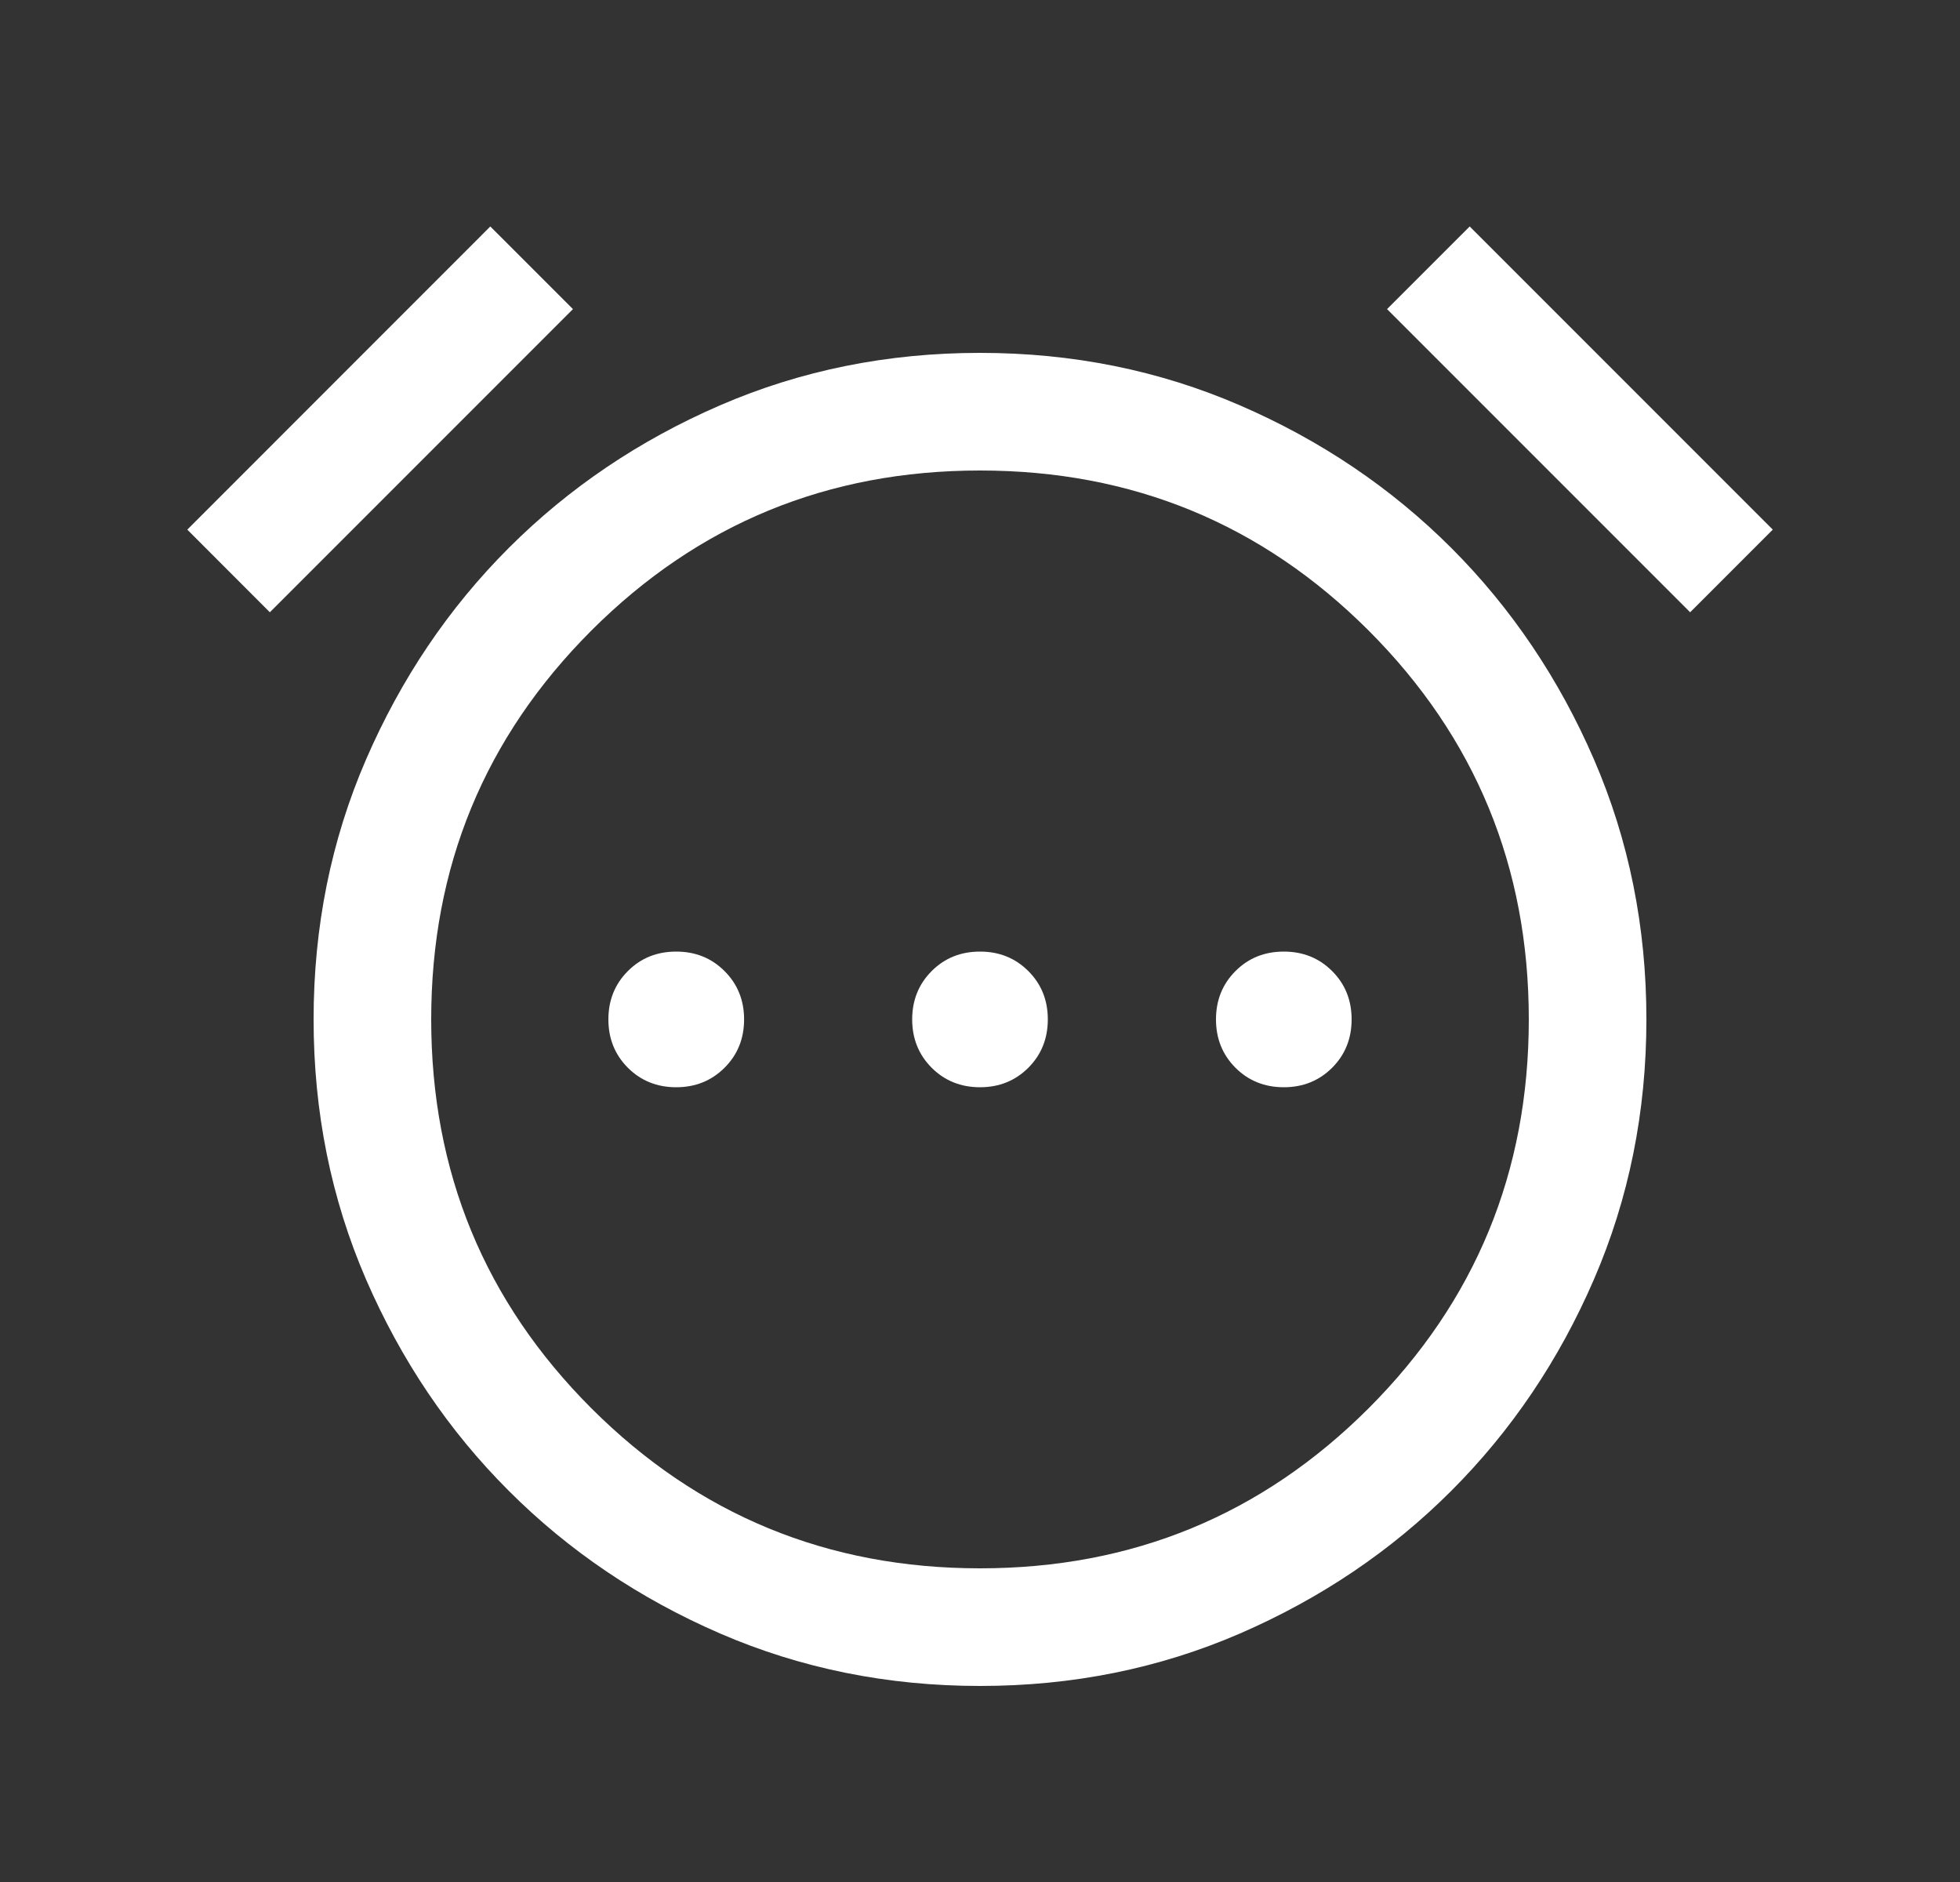 <svg width="25" height="24" viewBox="0 0 25 24" fill="none" xmlns="http://www.w3.org/2000/svg">
<rect x="0" y="0" width="25" height="24" fill="#333333" stroke="none"/>
<mask id="mask0_453_14" style="mask-type:alpha" maskUnits="userSpaceOnUse" x="0" y="0" width="25" height="24">
<rect x="0.5" width="24" height="24" fill="#D9D9D9"/>
</mask>
<g mask="url(#mask0_453_14)">
<path d="M8.625 13.865C8.87 13.865 9.075 13.782 9.241 13.617C9.408 13.451 9.491 13.245 9.491 13C9.491 12.755 9.408 12.55 9.242 12.384C9.076 12.218 8.871 12.135 8.625 12.135C8.38 12.135 8.175 12.217 8.009 12.383C7.843 12.549 7.76 12.755 7.76 13C7.76 13.245 7.843 13.45 8.008 13.616C8.174 13.782 8.38 13.865 8.625 13.865ZM12.5 13.865C12.745 13.865 12.95 13.782 13.116 13.617C13.282 13.451 13.365 13.245 13.365 13C13.365 12.755 13.283 12.55 13.117 12.384C12.951 12.218 12.746 12.135 12.5 12.135C12.255 12.135 12.05 12.217 11.884 12.383C11.718 12.549 11.635 12.755 11.635 13C11.635 13.245 11.718 13.45 11.883 13.616C12.049 13.782 12.255 13.865 12.5 13.865ZM16.375 13.865C16.62 13.865 16.825 13.782 16.991 13.617C17.157 13.451 17.24 13.245 17.24 13C17.24 12.755 17.158 12.55 16.992 12.384C16.826 12.218 16.621 12.135 16.375 12.135C16.13 12.135 15.925 12.217 15.759 12.383C15.593 12.549 15.51 12.755 15.51 13C15.51 13.245 15.593 13.45 15.758 13.616C15.924 13.782 16.13 13.865 16.375 13.865ZM12.501 21.5C11.321 21.5 10.216 21.277 9.185 20.831C8.154 20.384 7.255 19.778 6.489 19.011C5.722 18.245 5.116 17.346 4.669 16.316C4.223 15.285 4 14.18 4 13C4 11.821 4.223 10.715 4.669 9.685C5.116 8.654 5.722 7.755 6.489 6.988C7.255 6.222 8.154 5.615 9.184 5.169C10.215 4.723 11.32 4.5 12.5 4.5C13.68 4.5 14.785 4.723 15.815 5.169C16.846 5.615 17.745 6.222 18.512 6.988C19.278 7.755 19.885 8.654 20.331 9.684C20.777 10.714 21 11.82 21 12.999C21 14.179 20.777 15.284 20.331 16.315C19.885 17.346 19.278 18.245 18.512 19.011C17.745 19.778 16.846 20.384 15.816 20.831C14.786 21.277 13.681 21.5 12.501 21.5ZM6.254 2.888L7.308 3.942L3.442 7.808L2.389 6.754L6.254 2.888ZM18.746 2.888L22.612 6.754L21.558 7.808L17.692 3.942L18.746 2.888ZM12.5 20C14.444 20 16.096 19.319 17.458 17.958C18.819 16.596 19.5 14.944 19.5 13C19.5 11.056 18.819 9.404 17.458 8.042C16.096 6.681 14.444 6 12.5 6C10.556 6 8.904 6.681 7.542 8.042C6.181 9.404 5.5 11.056 5.5 13C5.5 14.944 6.181 16.596 7.542 17.958C8.904 19.319 10.556 20 12.5 20Z" fill="white"/>
</g>
</svg>
